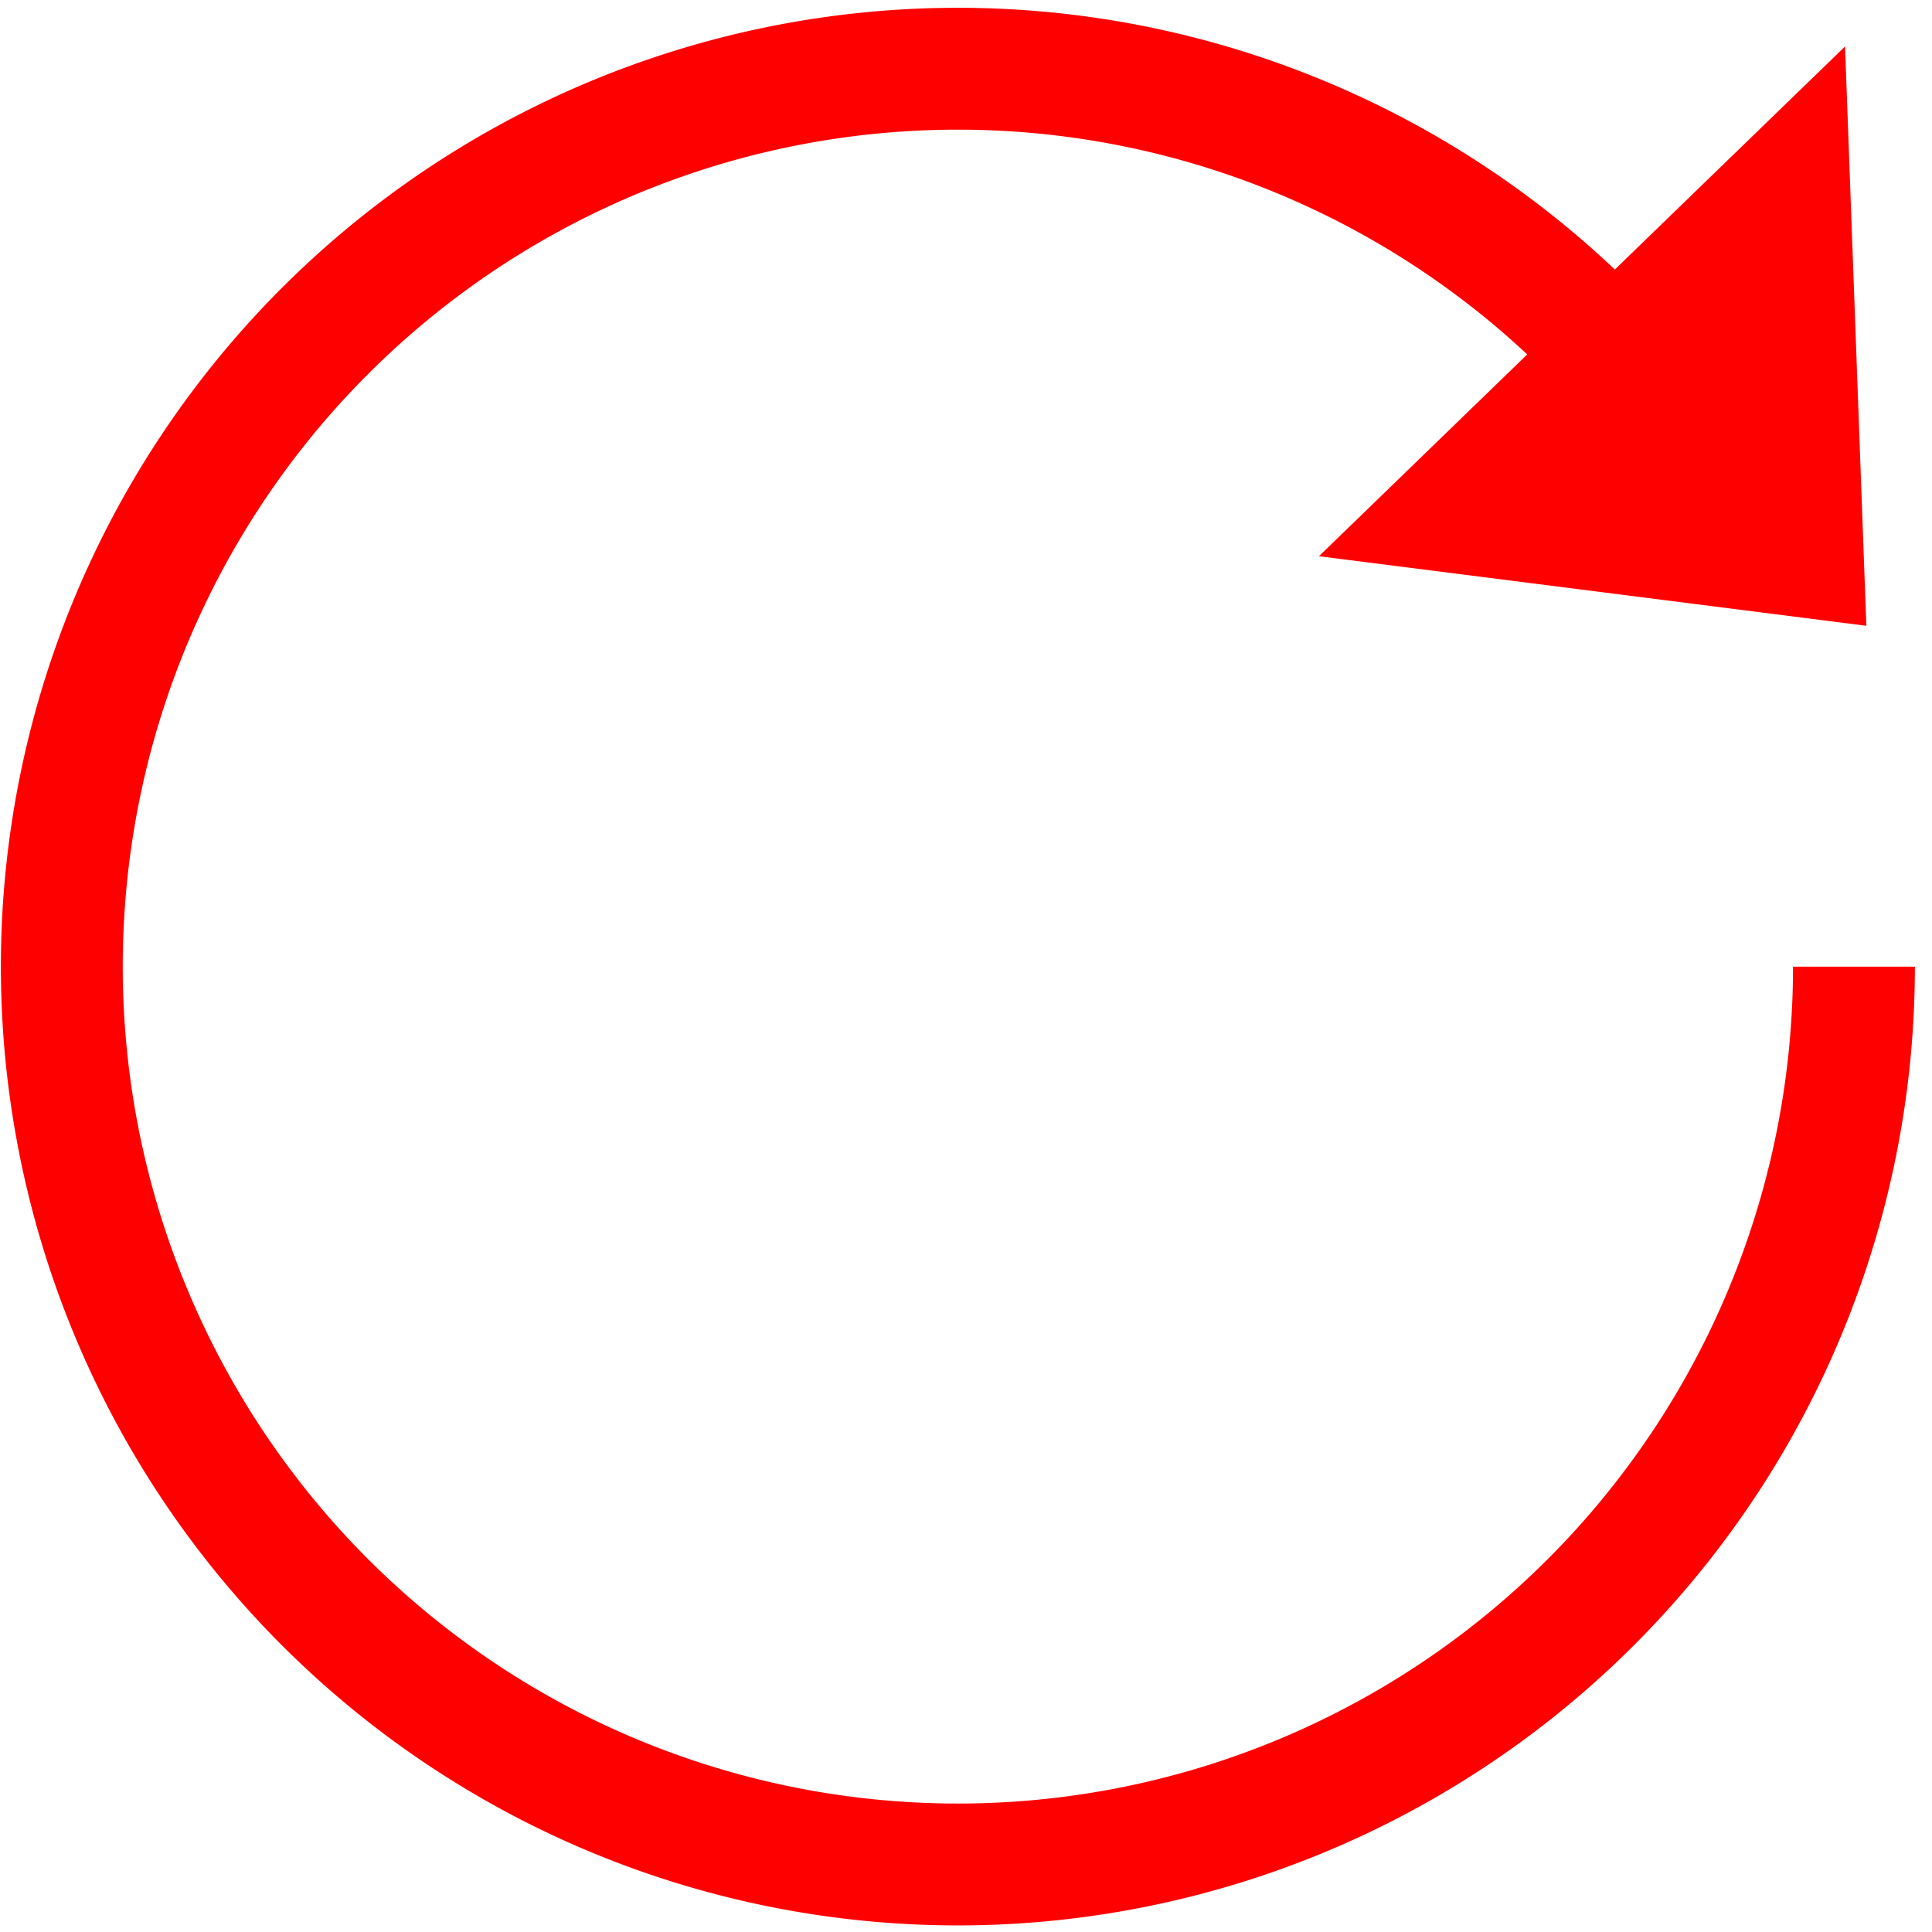 <?xml version="1.0" encoding="UTF-8" standalone="no"?>
<!-- Created with Inkscape (http://www.inkscape.org/) -->

<svg
   width="16"
   height="16"
   viewBox="0 0 4.233 4.233"
   version="1.1"
   id="svg5"
   inkscape:version="1.2.2 (732a01da63, 2022-12-09)"
   sodipodi:docname="reload_icon.svg"
   xmlns:inkscape="http://www.inkscape.org/namespaces/inkscape"
   xmlns:sodipodi="http://sodipodi.sourceforge.net/DTD/sodipodi-0.dtd"
   xmlns="http://www.w3.org/2000/svg"
   xmlns:svg="http://www.w3.org/2000/svg">
  <sodipodi:namedview
     id="namedview7"
     pagecolor="#505050"
     bordercolor="#ffffff"
     borderopacity="1"
     inkscape:showpageshadow="0"
     inkscape:pageopacity="0"
     inkscape:pagecheckerboard="1"
     inkscape:deskcolor="#505050"
     inkscape:document-units="mm"
     showgrid="false"
     inkscape:zoom="35.356609"
     inkscape:cx="5.6000846"
     inkscape:cy="9.4607489"
     inkscape:window-width="1920"
     inkscape:window-height="1058"
     inkscape:window-x="-8"
     inkscape:window-y="-8"
     inkscape:window-maximized="1"
     inkscape:current-layer="layer1" />
  <defs
     id="defs2" />
  <g
     inkscape:label="Calque 1"
     inkscape:groupmode="layer"
     id="layer1">
    <path
       style="fill:none;fill-opacity:0;stroke:#ff0000;stroke-width:0.267"
       id="path234"
       sodipodi:type="arc"
       sodipodi:cx="2.0990593"
       sodipodi:cy="2.1177676"
       sodipodi:rx="1.9632869"
       sodipodi:ry="1.9670285"
       sodipodi:start="0"
       sodipodi:end="5.5494895"
       sodipodi:open="true"
       sodipodi:arc-type="arc"
       d="M 4.062,2.118 A 1.963,1.967 0 0 1 2.457,4.052 1.963,1.967 0 0 1 0.266,2.823 1.963,1.967 0 0 1 1.072,0.441 1.963,1.967 0 0 1 3.557,0.801" />
    <path
       style="fill:#ff0000;stroke:#ff0000;stroke-width:0.265px;stroke-linecap:butt;stroke-linejoin:miter;stroke-opacity:1;fill-opacity:1"
       d="M 3.18,1.122 3.921,0.404 3.951,1.22 Z"
       id="path352" />
  </g>
</svg>
